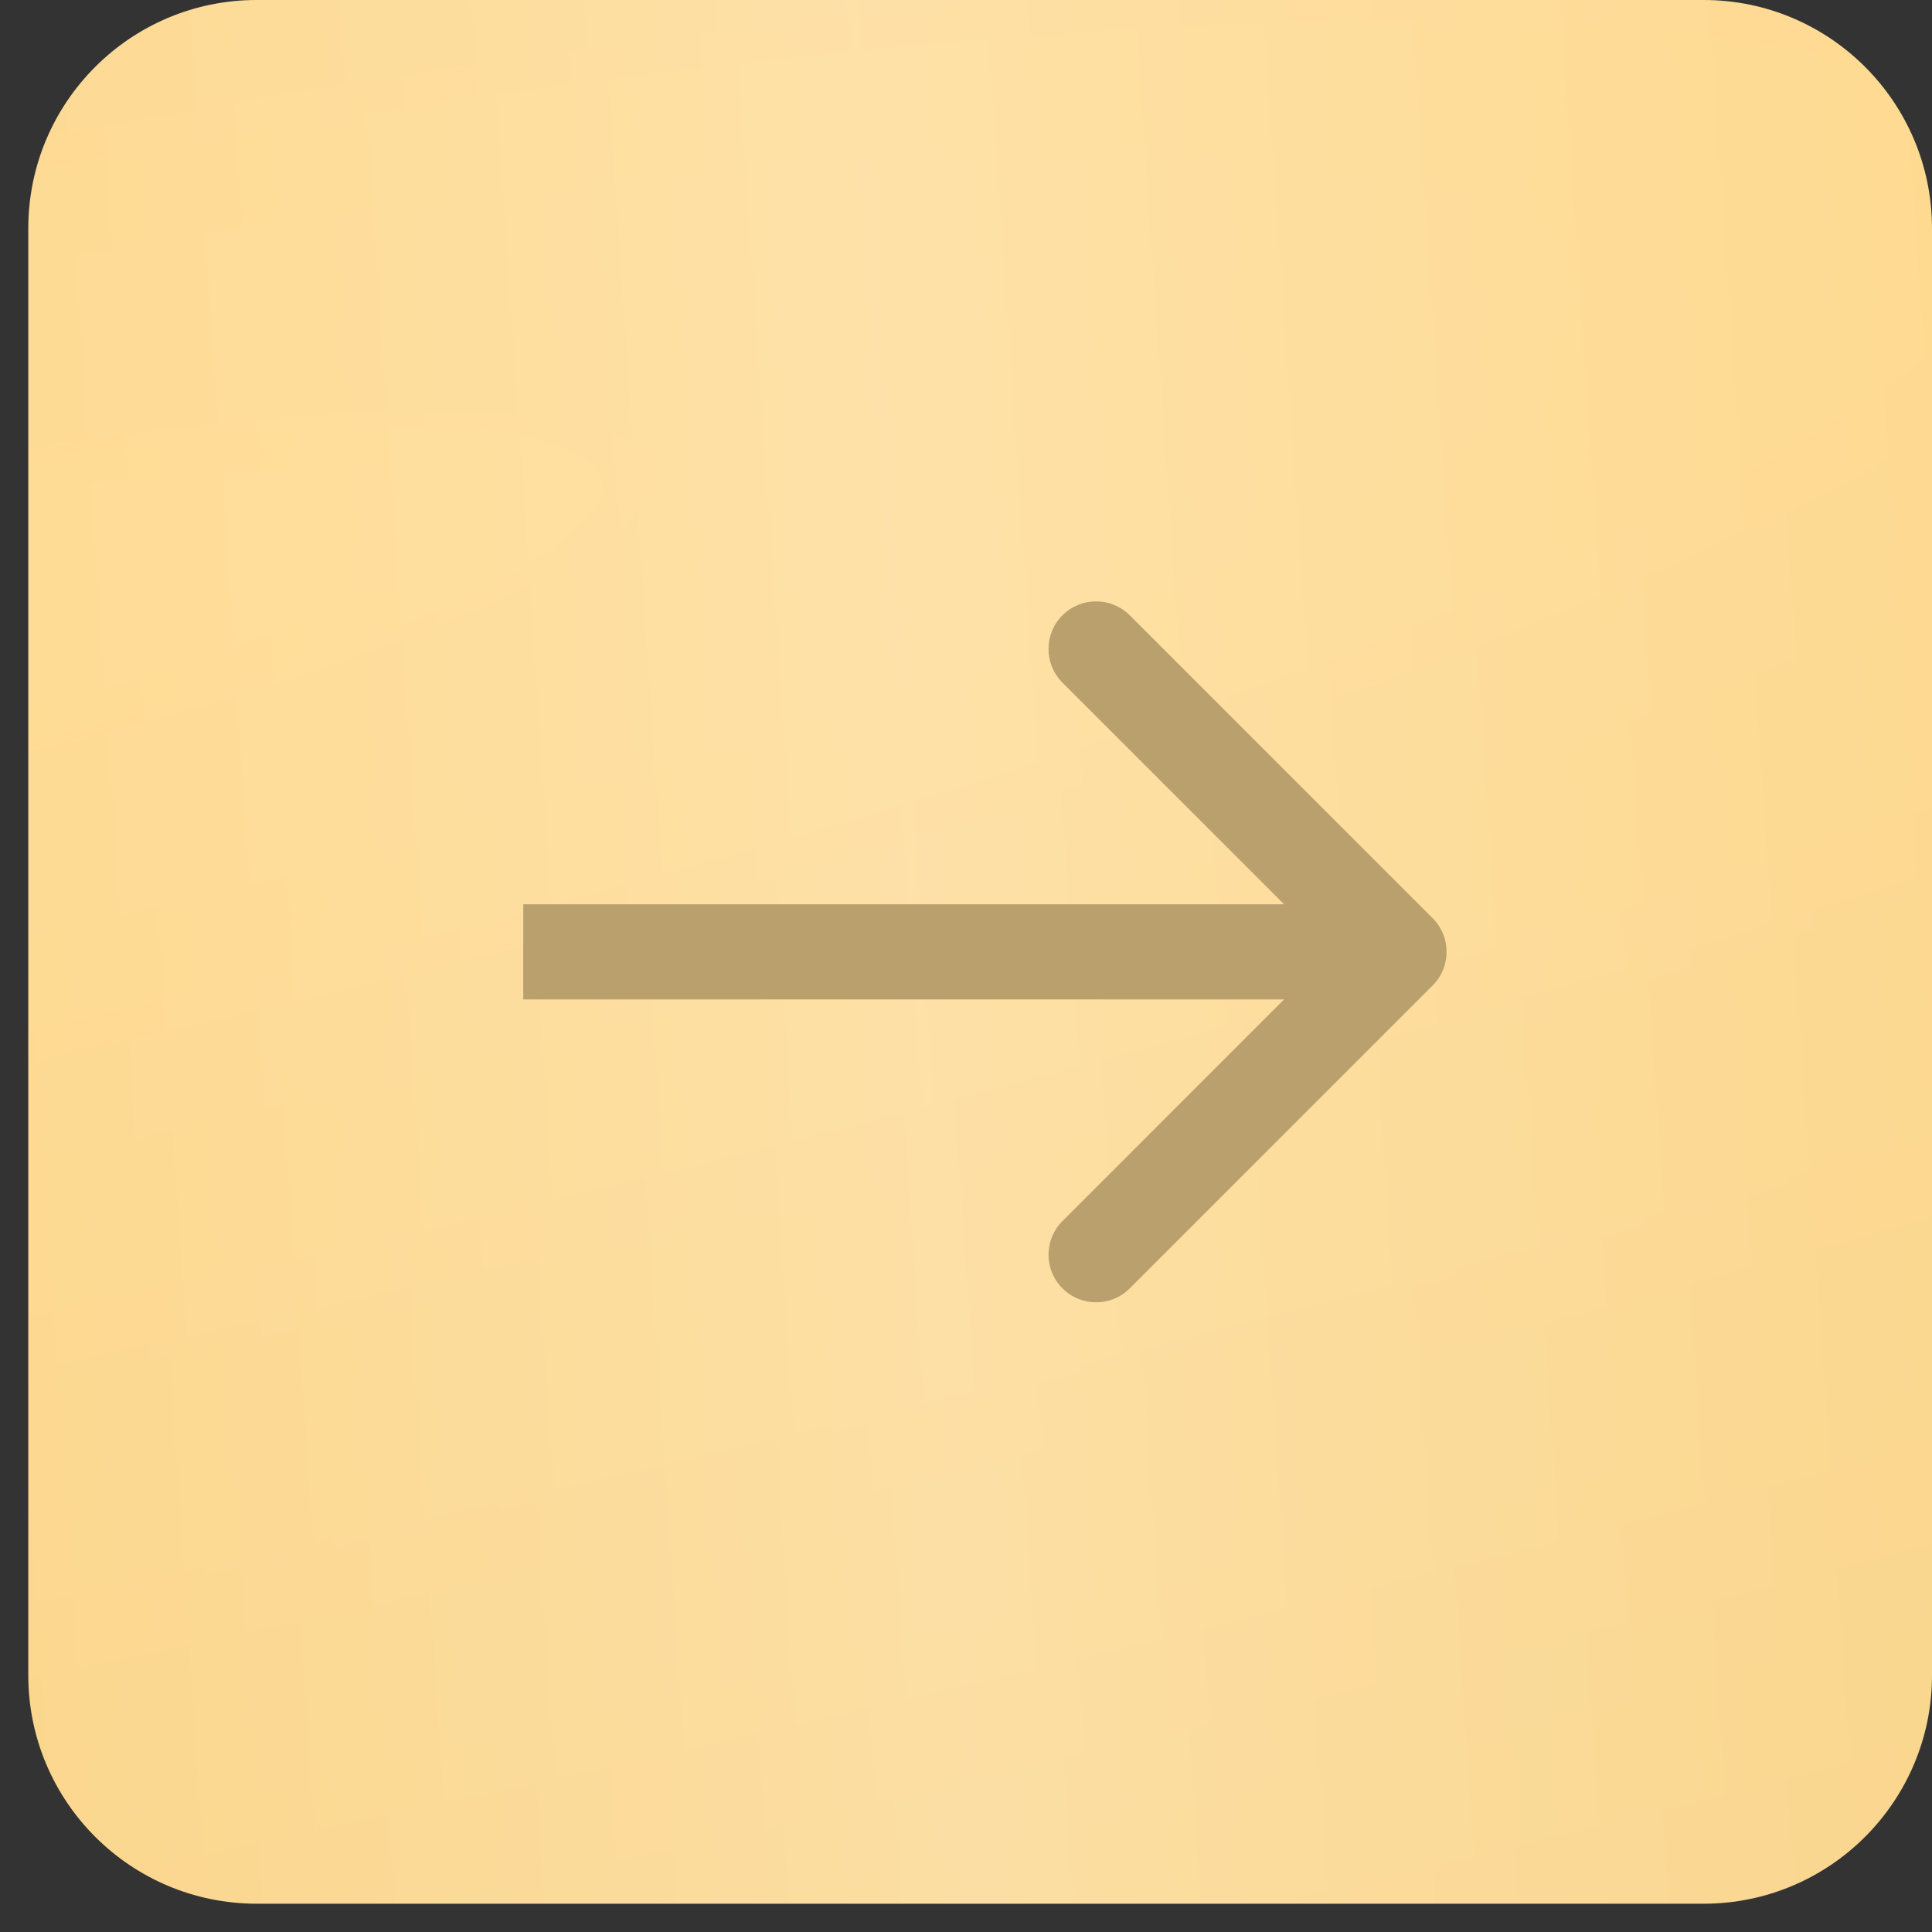 <?xml version="1.0" encoding="UTF-8"?> <svg xmlns="http://www.w3.org/2000/svg" width="64" height="64" viewBox="0 0 64 64" fill="none"><rect x="0" y="0" width="64" height="64" fill="#333333" stroke="none"/> <path d="M0.937 55.495V7.568C0.937 3.388 4.325 0 8.504 0H56.432C60.612 0 64 3.388 64 7.568V55.495C64 59.675 60.612 63.063 56.432 63.063H8.505C4.325 63.063 0.937 59.675 0.937 55.495Z" fill="url(#paint0_radial_917_305)"></path> <path d="M0.937 55.495V7.568C0.937 3.388 4.325 0 8.504 0H56.432C60.612 0 64 3.388 64 7.568V55.495C64 59.675 60.612 63.063 56.432 63.063H8.505C4.325 63.063 0.937 59.675 0.937 55.495Z" fill="url(#paint1_linear_917_305)" fill-opacity="0.4"></path> <path d="M47.458 32.646C48.074 32.03 48.074 31.032 47.458 30.416L37.425 20.383C36.809 19.767 35.811 19.767 35.195 20.383C34.579 20.999 34.579 21.997 35.195 22.613L44.113 31.531L35.195 40.45C34.579 41.065 34.579 42.064 35.195 42.679C35.811 43.295 36.809 43.295 37.425 42.679L47.458 32.646ZM17.334 33.108H46.343V29.955L17.334 29.955V33.108Z" fill="#B9A06D"></path> <defs> <radialGradient id="paint0_radial_917_305" cx="0" cy="0" r="1" gradientUnits="userSpaceOnUse" gradientTransform="translate(0.937 21.441) rotate(78.111) scale(306.116 1330.27)"> <stop stop-color="#FFDB93"></stop> <stop offset="0.821" stop-color="#E4BE6E"></stop> </radialGradient> <linearGradient id="paint1_linear_917_305" x1="64" y1="0" x2="-3.055" y2="4.577" gradientUnits="userSpaceOnUse"> <stop stop-color="white" stop-opacity="0"></stop> <stop offset="0.531" stop-color="white" stop-opacity="0.498"></stop> <stop offset="1" stop-color="white" stop-opacity="0"></stop> </linearGradient> </defs> </svg> 